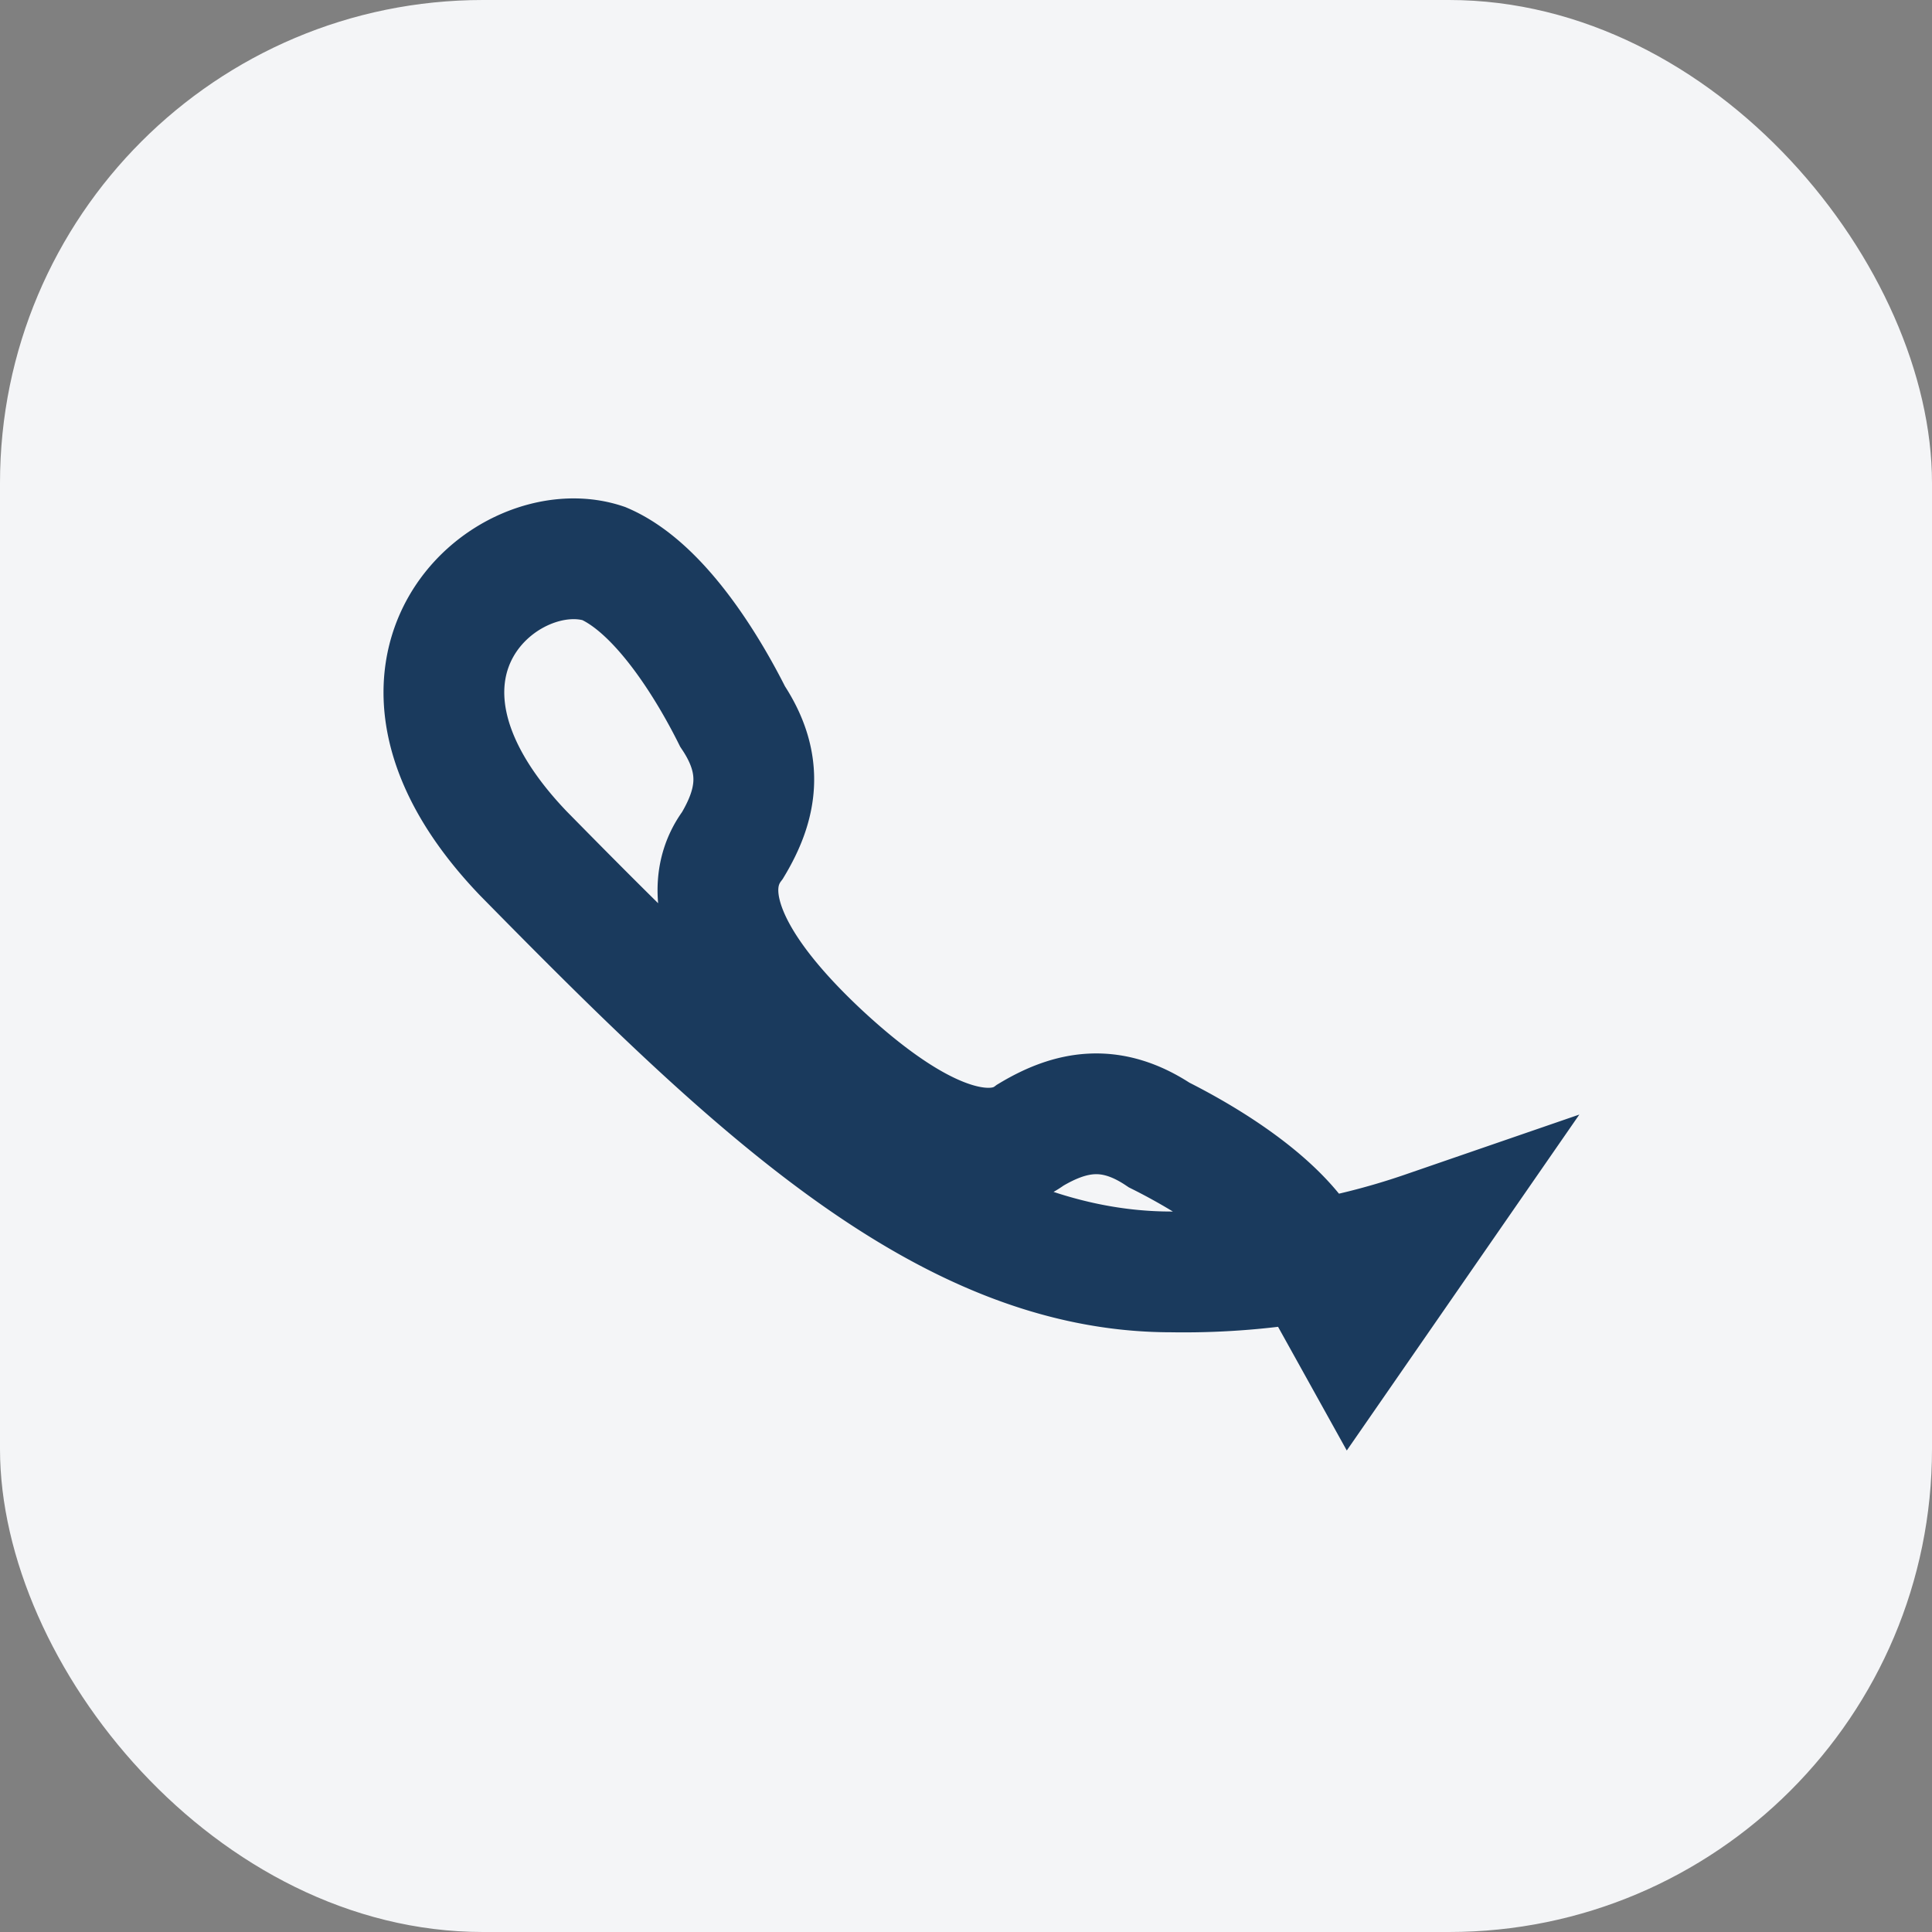 <?xml version="1.0" encoding="UTF-8"?>
<svg xmlns="http://www.w3.org/2000/svg" width="24" height="24" viewBox="0 0 24 24"><rect x="0" y="0" width="24" height="24" fill="#808080" stroke="none"/><rect width="24" height="24" rx="6" fill="#F4F5F7"/><path d="M17.7 15.3a9.19 9.19 0 0 1-3.15.5c-2.8 0-5.2-2.3-8.05-5.2C4.3 8.3 6.3 6.6 7.5 7c.7.3 1.3 1.3 1.6 1.9.4.6.3 1.1 0 1.6-.3.4-.4 1.2 1.1 2.6 1.4 1.3 2.2 1.3 2.6 1 .5-.3 1-.4 1.6 0 .6.3 1.6.9 1.9 1.6l.5.9z" stroke="#1A3A5D" stroke-width="1.5" fill="none"/></svg>